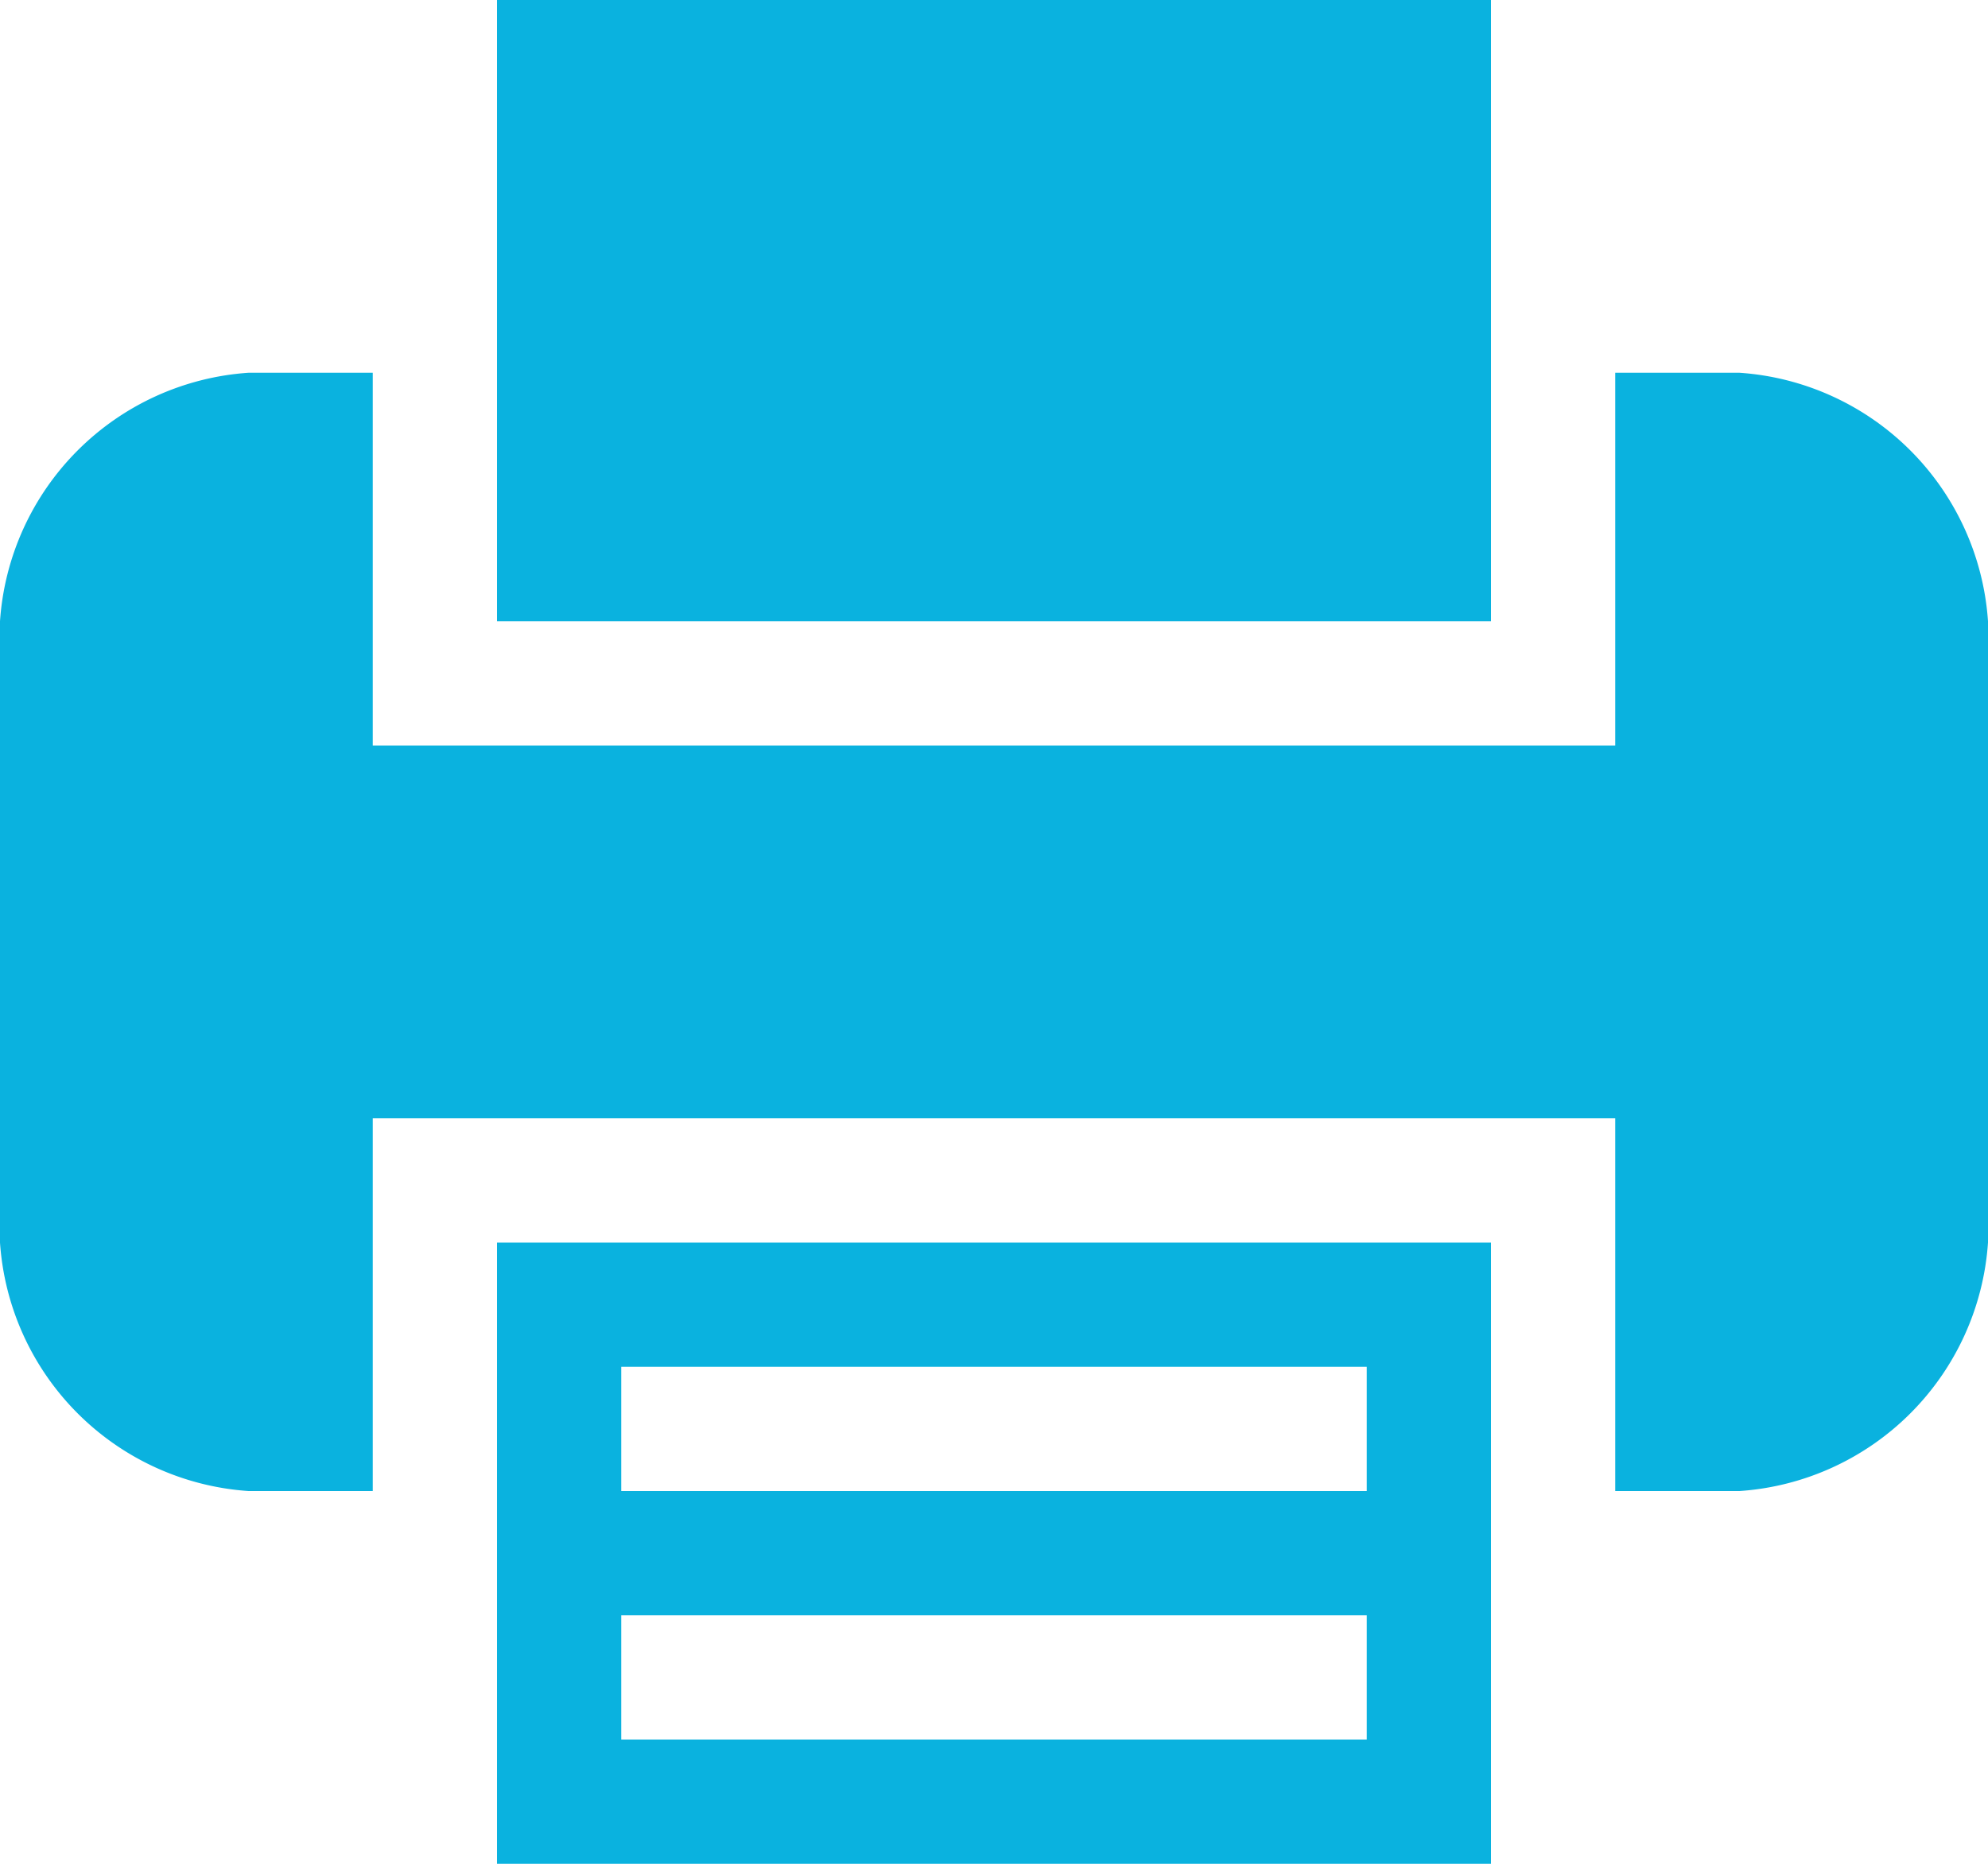 <svg xmlns="http://www.w3.org/2000/svg" width="16" height="15" viewBox="0 0 16 15">
  <defs>
    <style>
      .cls-1 {
        fill: #0ab2df;
        fill-rule: evenodd;
      }
    </style>
  </defs>
  <path id="Forma_1" data-name="Forma 1" class="cls-1" d="M1407,442h-8v5h8v-5Zm-1,4h-6v-1h6v1Zm0-2h-6v-1h6v1Zm1-12h-8v5h8v-5Zm2,3h-1v3h-10v-3h-1a2.151,2.151,0,0,0-2,2v5a2.151,2.151,0,0,0,2,2h1v-3h10v3h1a2.151,2.151,0,0,0,2-2v-5A2.151,2.151,0,0,0,1409,435Z" transform="translate(-1395 -432)"/>
</svg>

